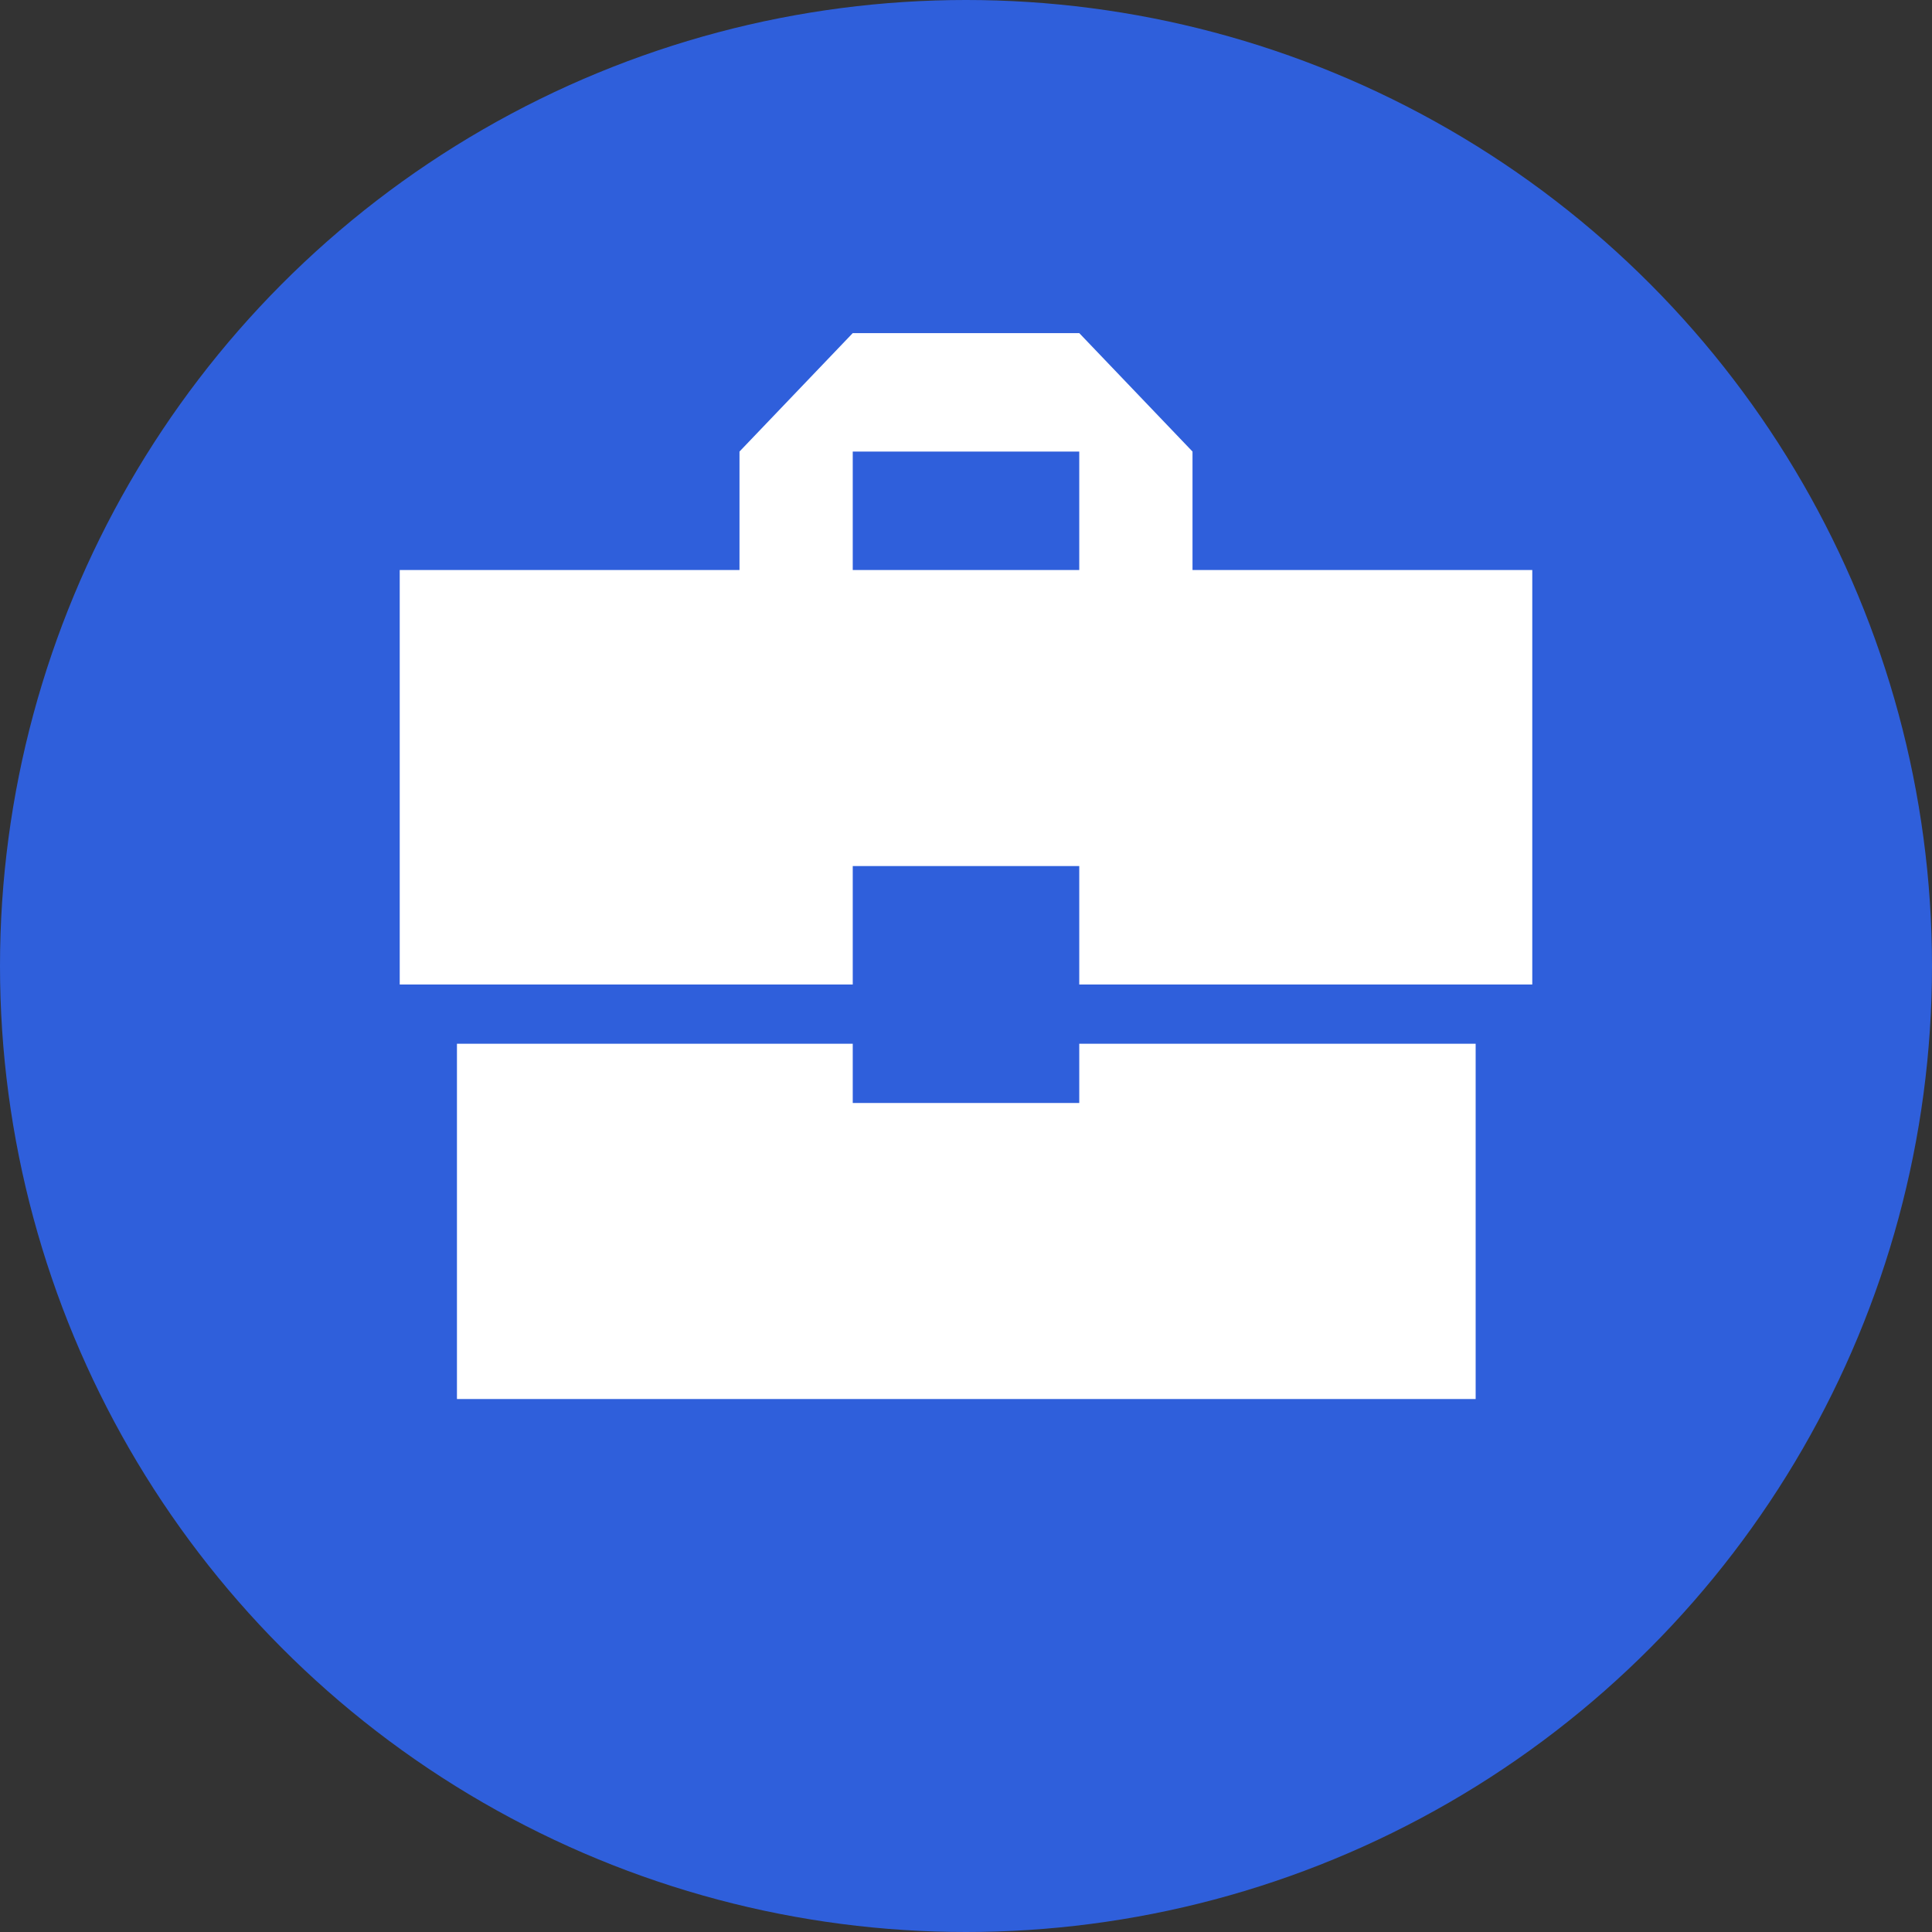 <svg width="29" height="29" viewBox="0 0 29 29" fill="none" xmlns="http://www.w3.org/2000/svg">
<rect x="0" y="0" width="29" height="29" fill="#333333" stroke="none"/>
<circle cx="14.5" cy="14.5" r="14.5" fill="#2F5FDB"/>
<path d="M12.8 16.556V15.667H6.859V21H22.15V15.667H16.2V16.556H12.8ZM23 8.556H17.9V6.778L16.2 5H12.8L11.1 6.778V8.556H6V14.778H12.8V13H16.2V14.778H23V8.556ZM16.2 8.556H12.8V6.778H16.2V8.556Z" fill="white"/>
</svg>
